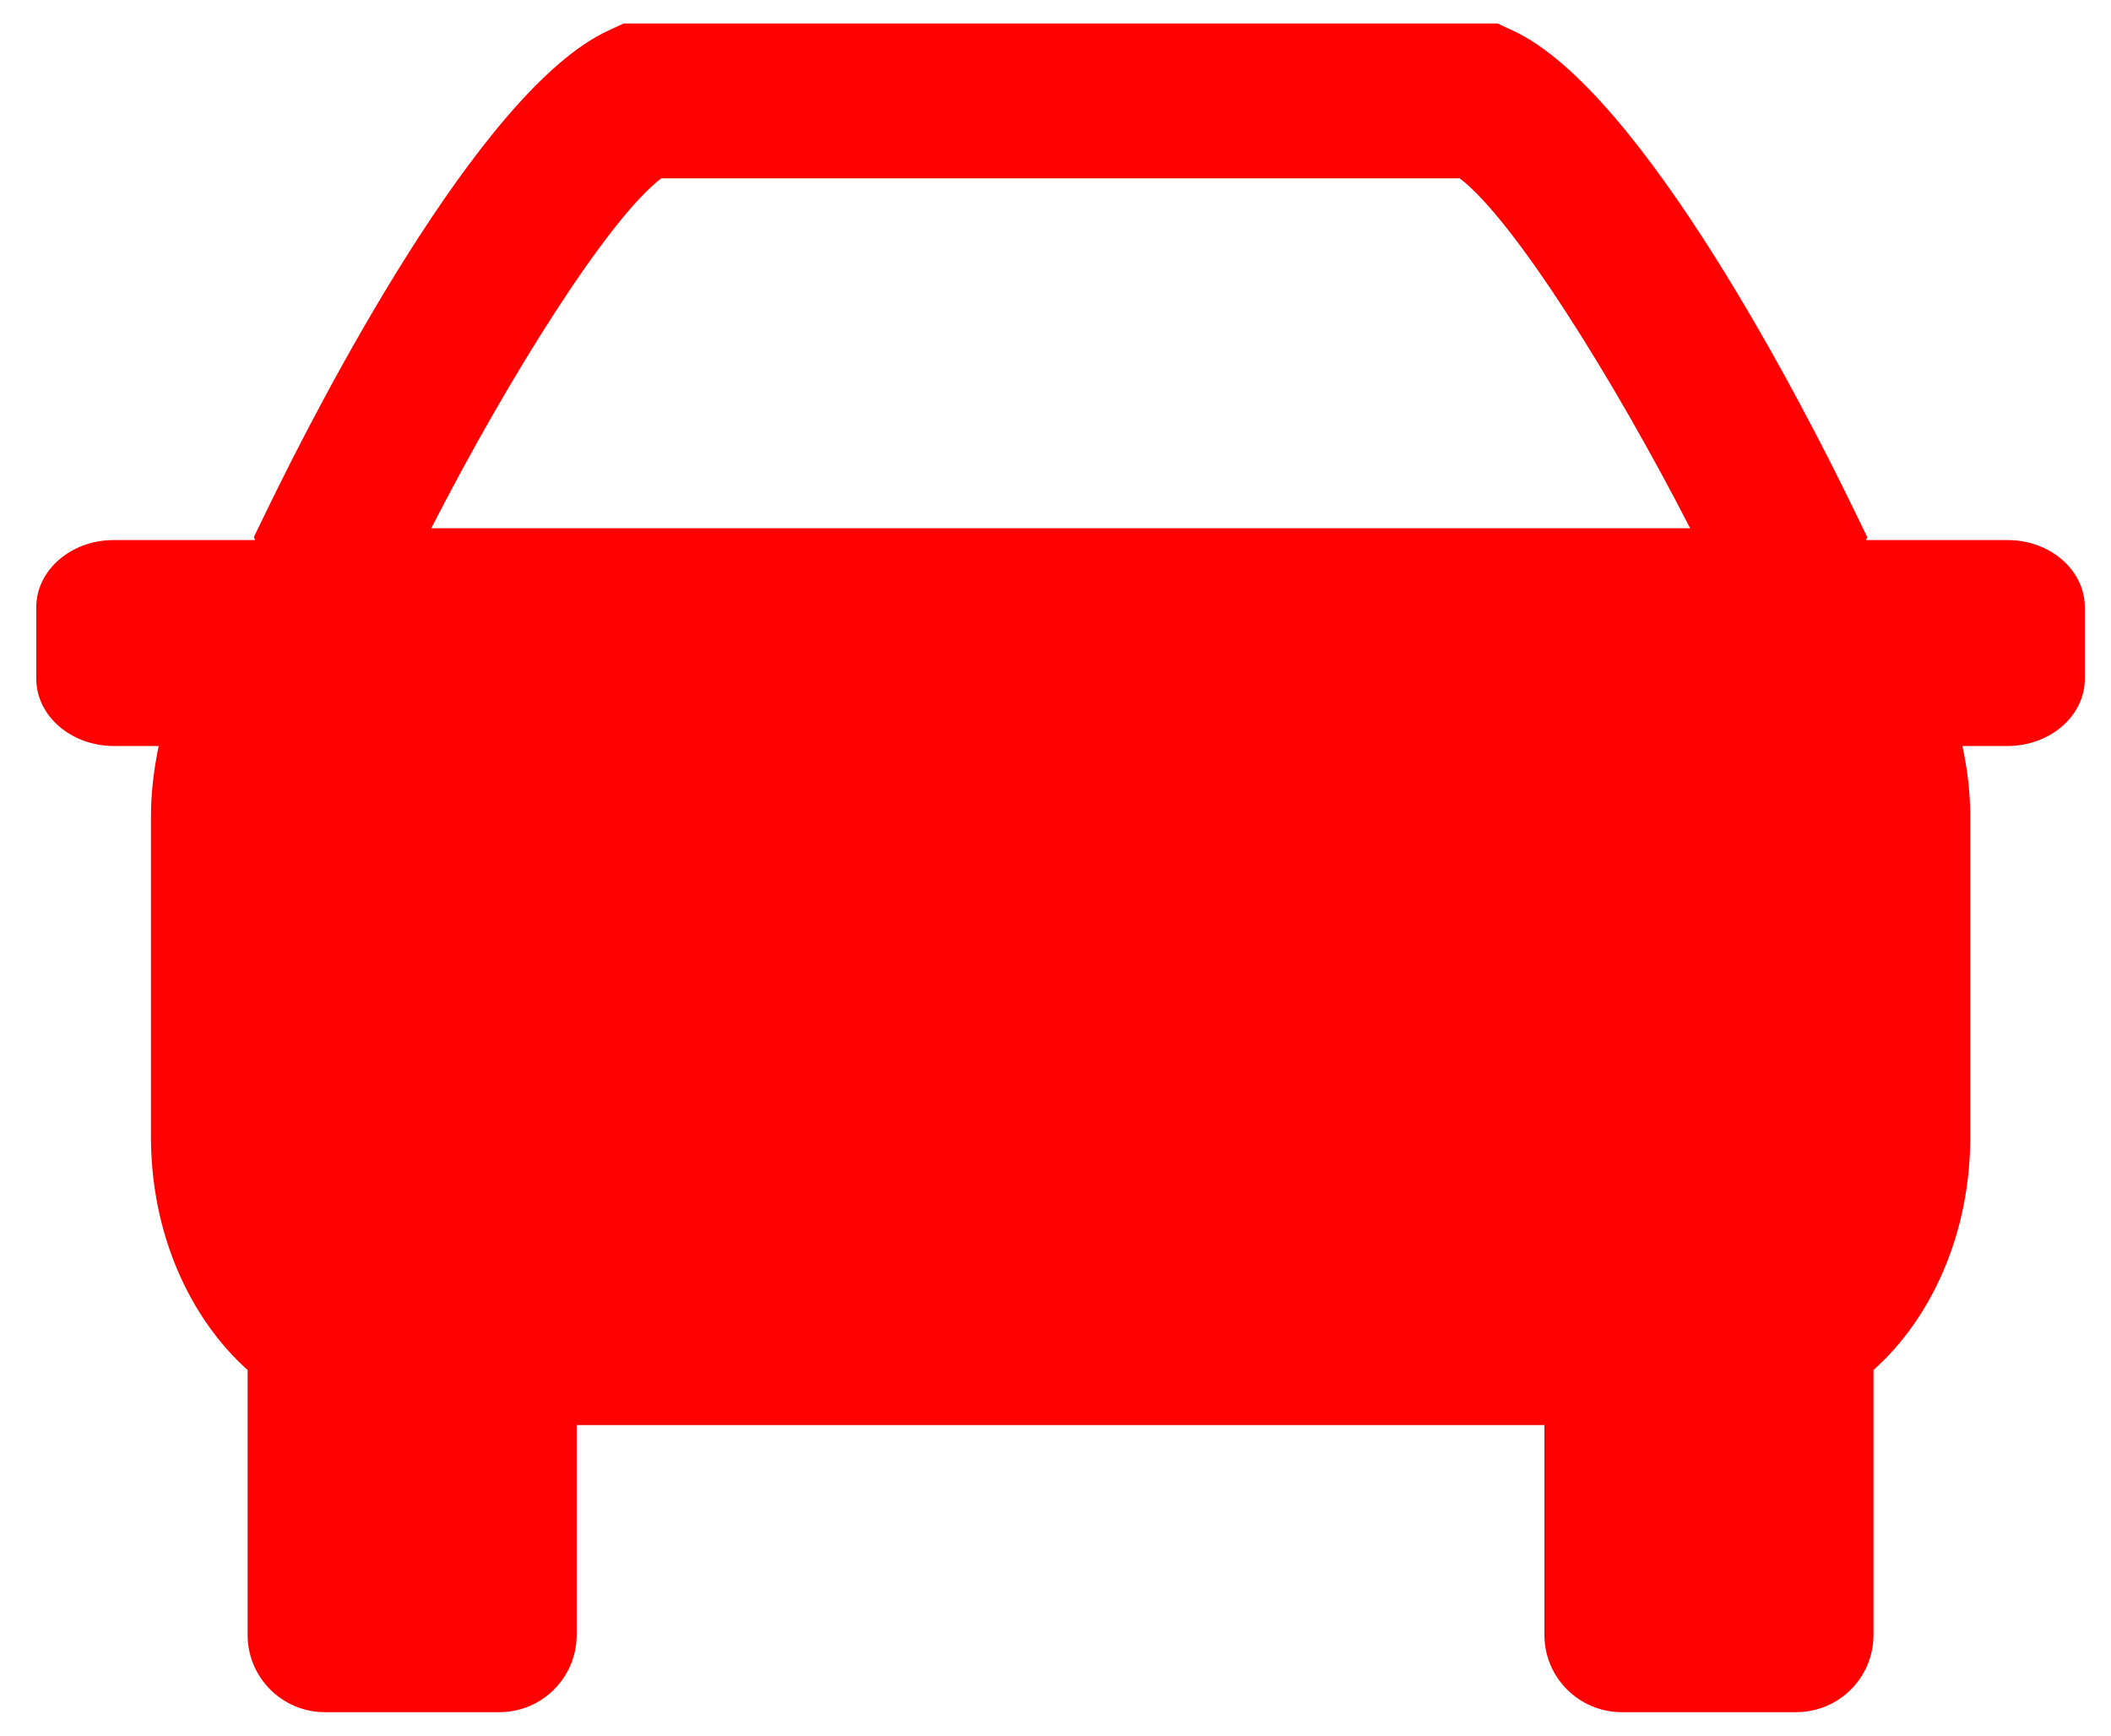 <?xml version="1.0" encoding="UTF-8"?> <svg xmlns="http://www.w3.org/2000/svg" width="45" height="37" viewBox="0 0 45 37" fill="none"><path d="M42.793 11.513H39.78L39.804 11.45L39.48 10.783C38.481 8.727 35.006 1.92 32.249 0.652L31.923 0.5H13.295L12.968 0.652C10.206 1.92 6.736 8.727 5.735 10.783L5.411 11.45L5.438 11.513H2.424C1.515 11.513 0.773 12.154 0.773 12.947V14.469C0.773 15.259 1.515 15.903 2.424 15.903H3.382C3.283 16.386 3.218 16.884 3.218 17.407V24.236C3.218 26.287 4.035 28.091 5.278 29.206V34.851C5.278 35.765 6.018 36.5 6.927 36.5H10.644C11.553 36.5 12.293 35.765 12.293 34.851V30.379H32.922V34.851C32.922 35.765 33.662 36.5 34.573 36.5H38.285C39.202 36.5 39.937 35.765 39.937 34.851V29.206C41.185 28.091 42 26.287 42 24.236V17.407C42 16.884 41.935 16.386 41.833 15.903H42.793C43.705 15.903 44.442 15.259 44.442 14.471V12.947C44.442 12.154 43.705 11.513 42.793 11.513ZM14.098 3.801H31.115C32.244 4.652 34.377 8.043 36.029 11.262H9.193C10.84 8.043 12.973 4.652 14.098 3.801Z" fill="#FF0100"></path></svg> 